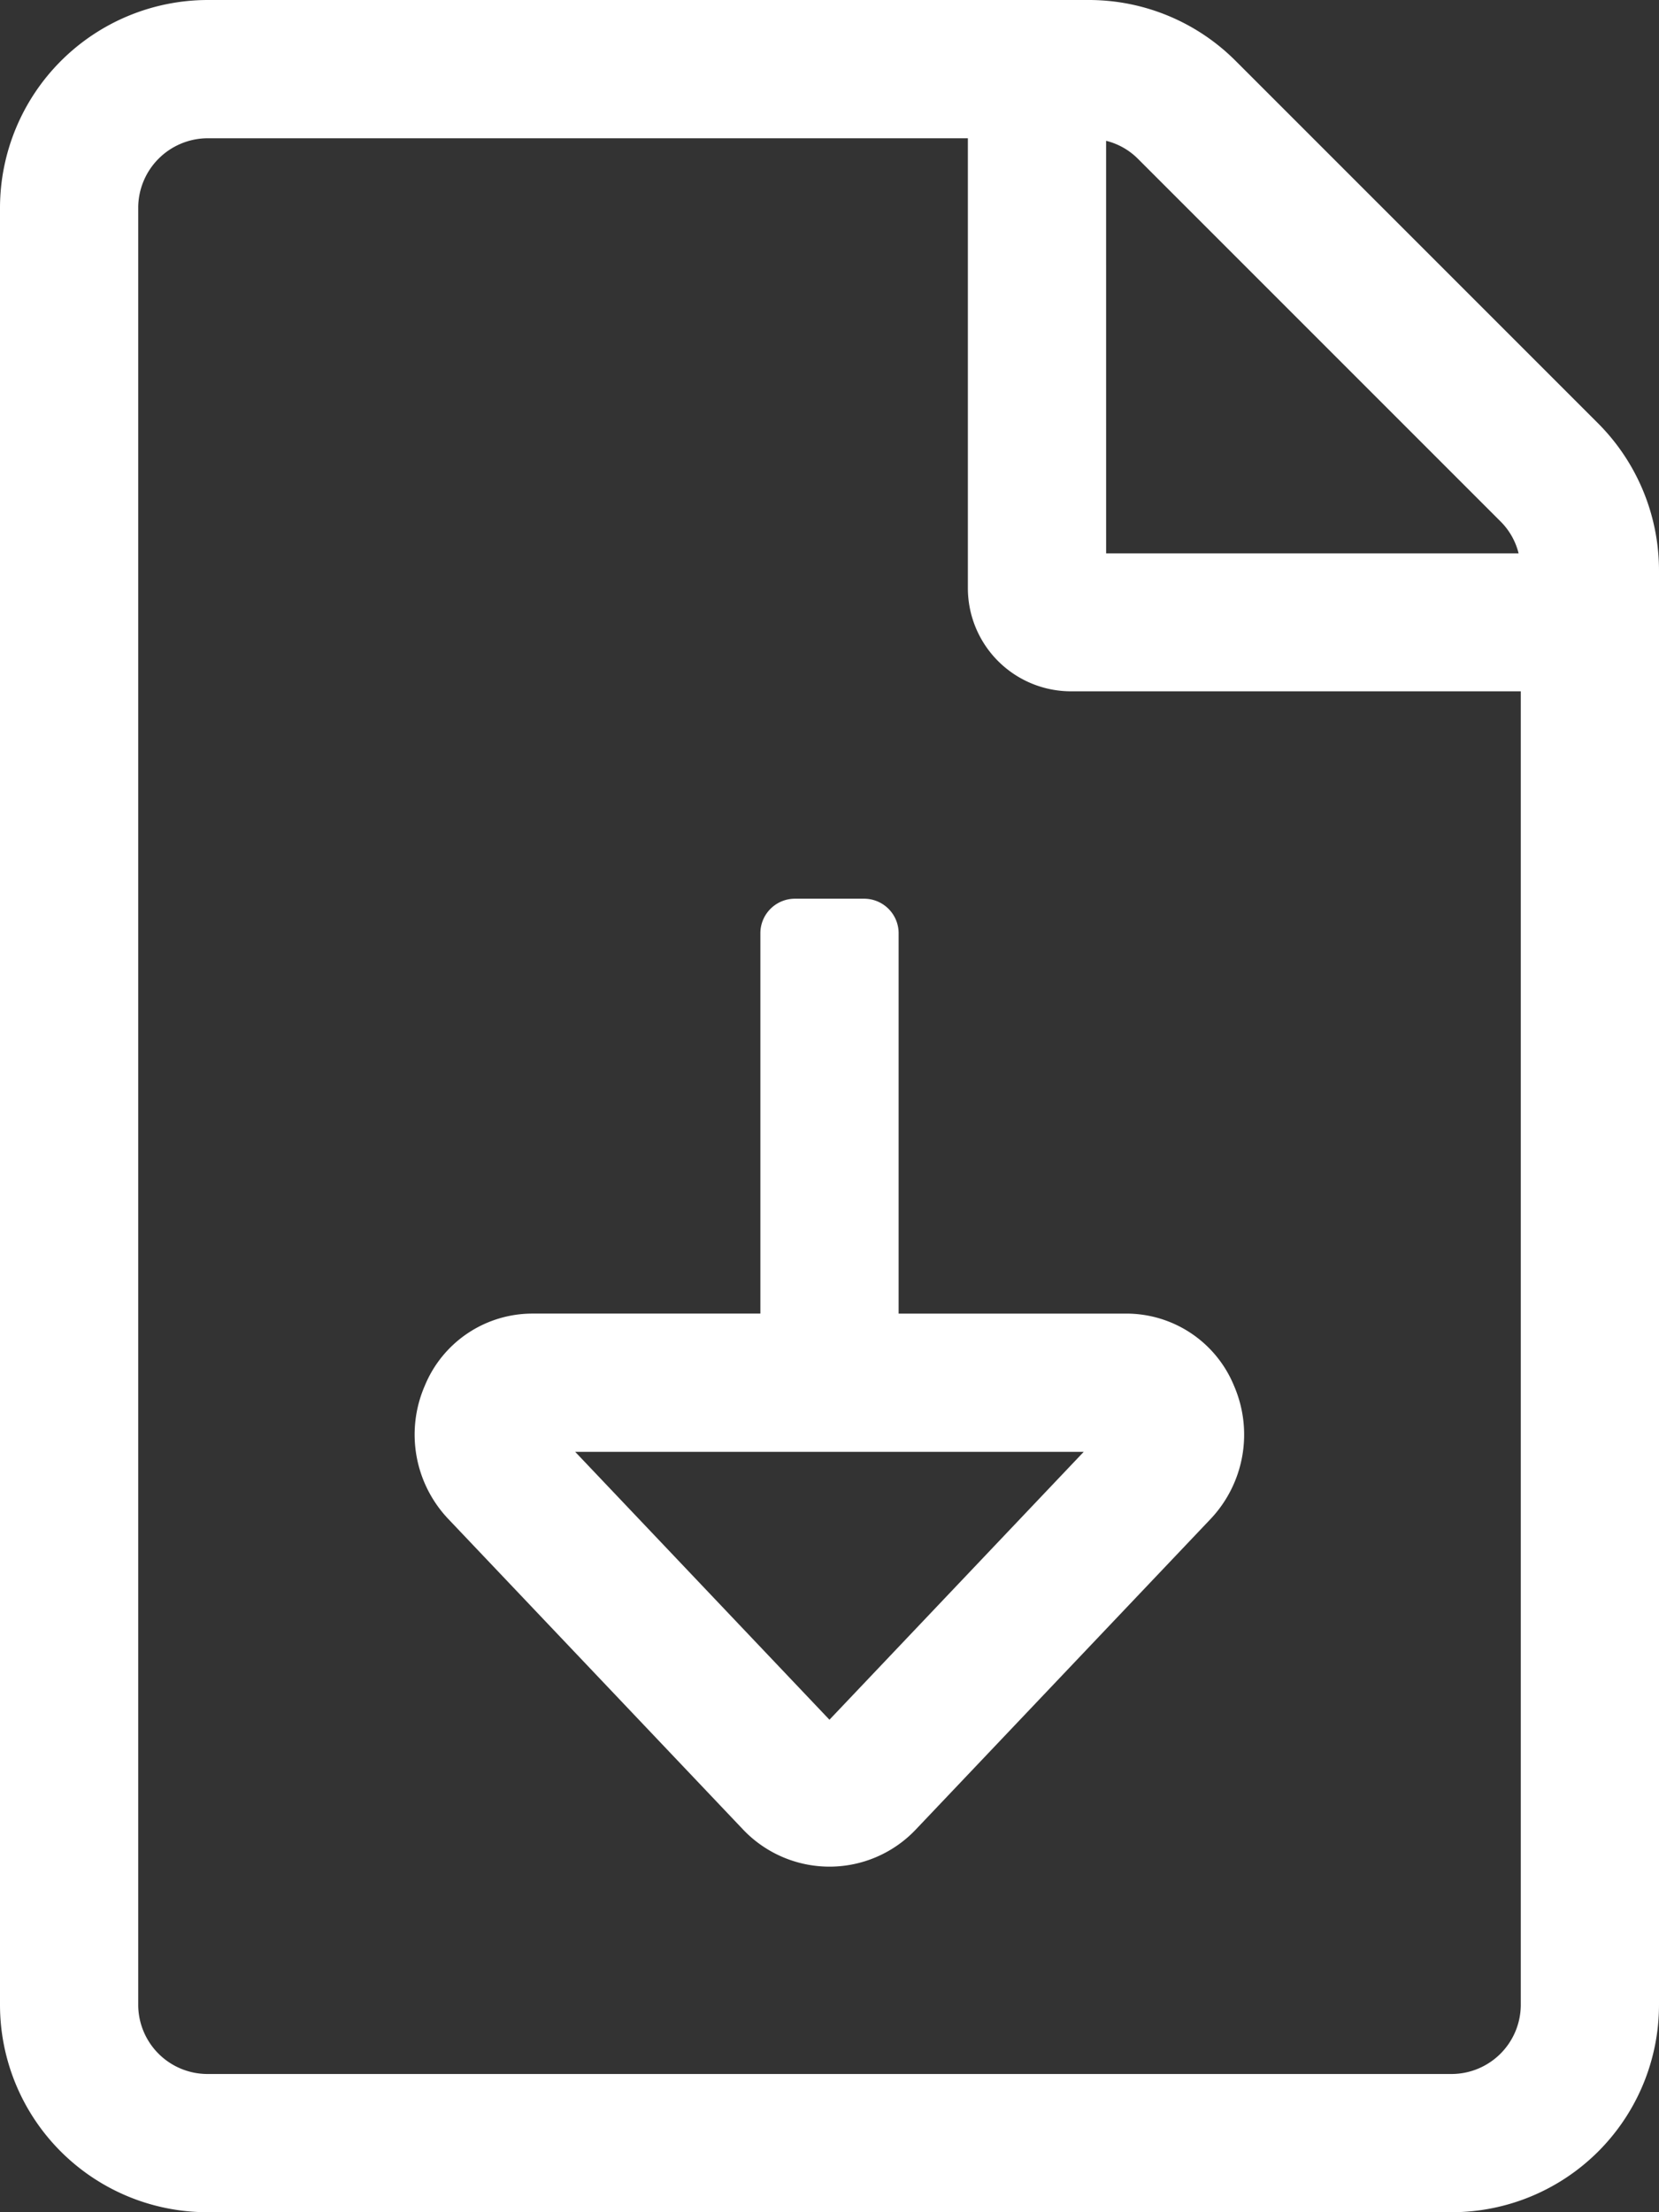 <svg xmlns="http://www.w3.org/2000/svg" width="130.5" height="174" viewBox="0 0 130.5 174"><rect x="0" y="0" width="130.5" height="174" fill="#333333" stroke="none"/><defs><style>.a{fill:#fff;}</style></defs><path class="a" d="M125.708-118.952,97.2-147.458a16.31,16.31,0,0,0-11.517-4.792H16.309A16.366,16.366,0,0,0,0-135.907V5.441A16.315,16.315,0,0,0,16.309,21.75h97.882A16.315,16.315,0,0,0,130.5,5.441V-107.4A16.39,16.39,0,0,0,125.708-118.952Zm-38.7-22.223a5.347,5.347,0,0,1,2.515,1.427l28.506,28.506a5.344,5.344,0,0,1,1.427,2.515H87.01ZM119.628,5.441a5.454,5.454,0,0,1-5.437,5.437H16.309a5.454,5.454,0,0,1-5.437-5.437V-135.907a5.48,5.48,0,0,1,5.438-5.468H76.135v35.368a8.116,8.116,0,0,0,8.156,8.132h35.337ZM70.688-78.844a2.718,2.718,0,0,0-2.719-2.719H62.531a2.718,2.718,0,0,0-2.719,2.719v29.913h-17.9a9.155,9.155,0,0,0-8.5,5.682,9.643,9.643,0,0,0,1.849,10.47L58.419-8.384a9.377,9.377,0,0,0,6.827,2.953,9.354,9.354,0,0,0,6.827-2.956l23.15-24.384a9.662,9.662,0,0,0,1.849-10.477,9.155,9.155,0,0,0-8.5-5.682H70.688ZM85.246-38.056l-20,21.07-20-21.07Z" transform="translate(0 152.25)"></path></svg>